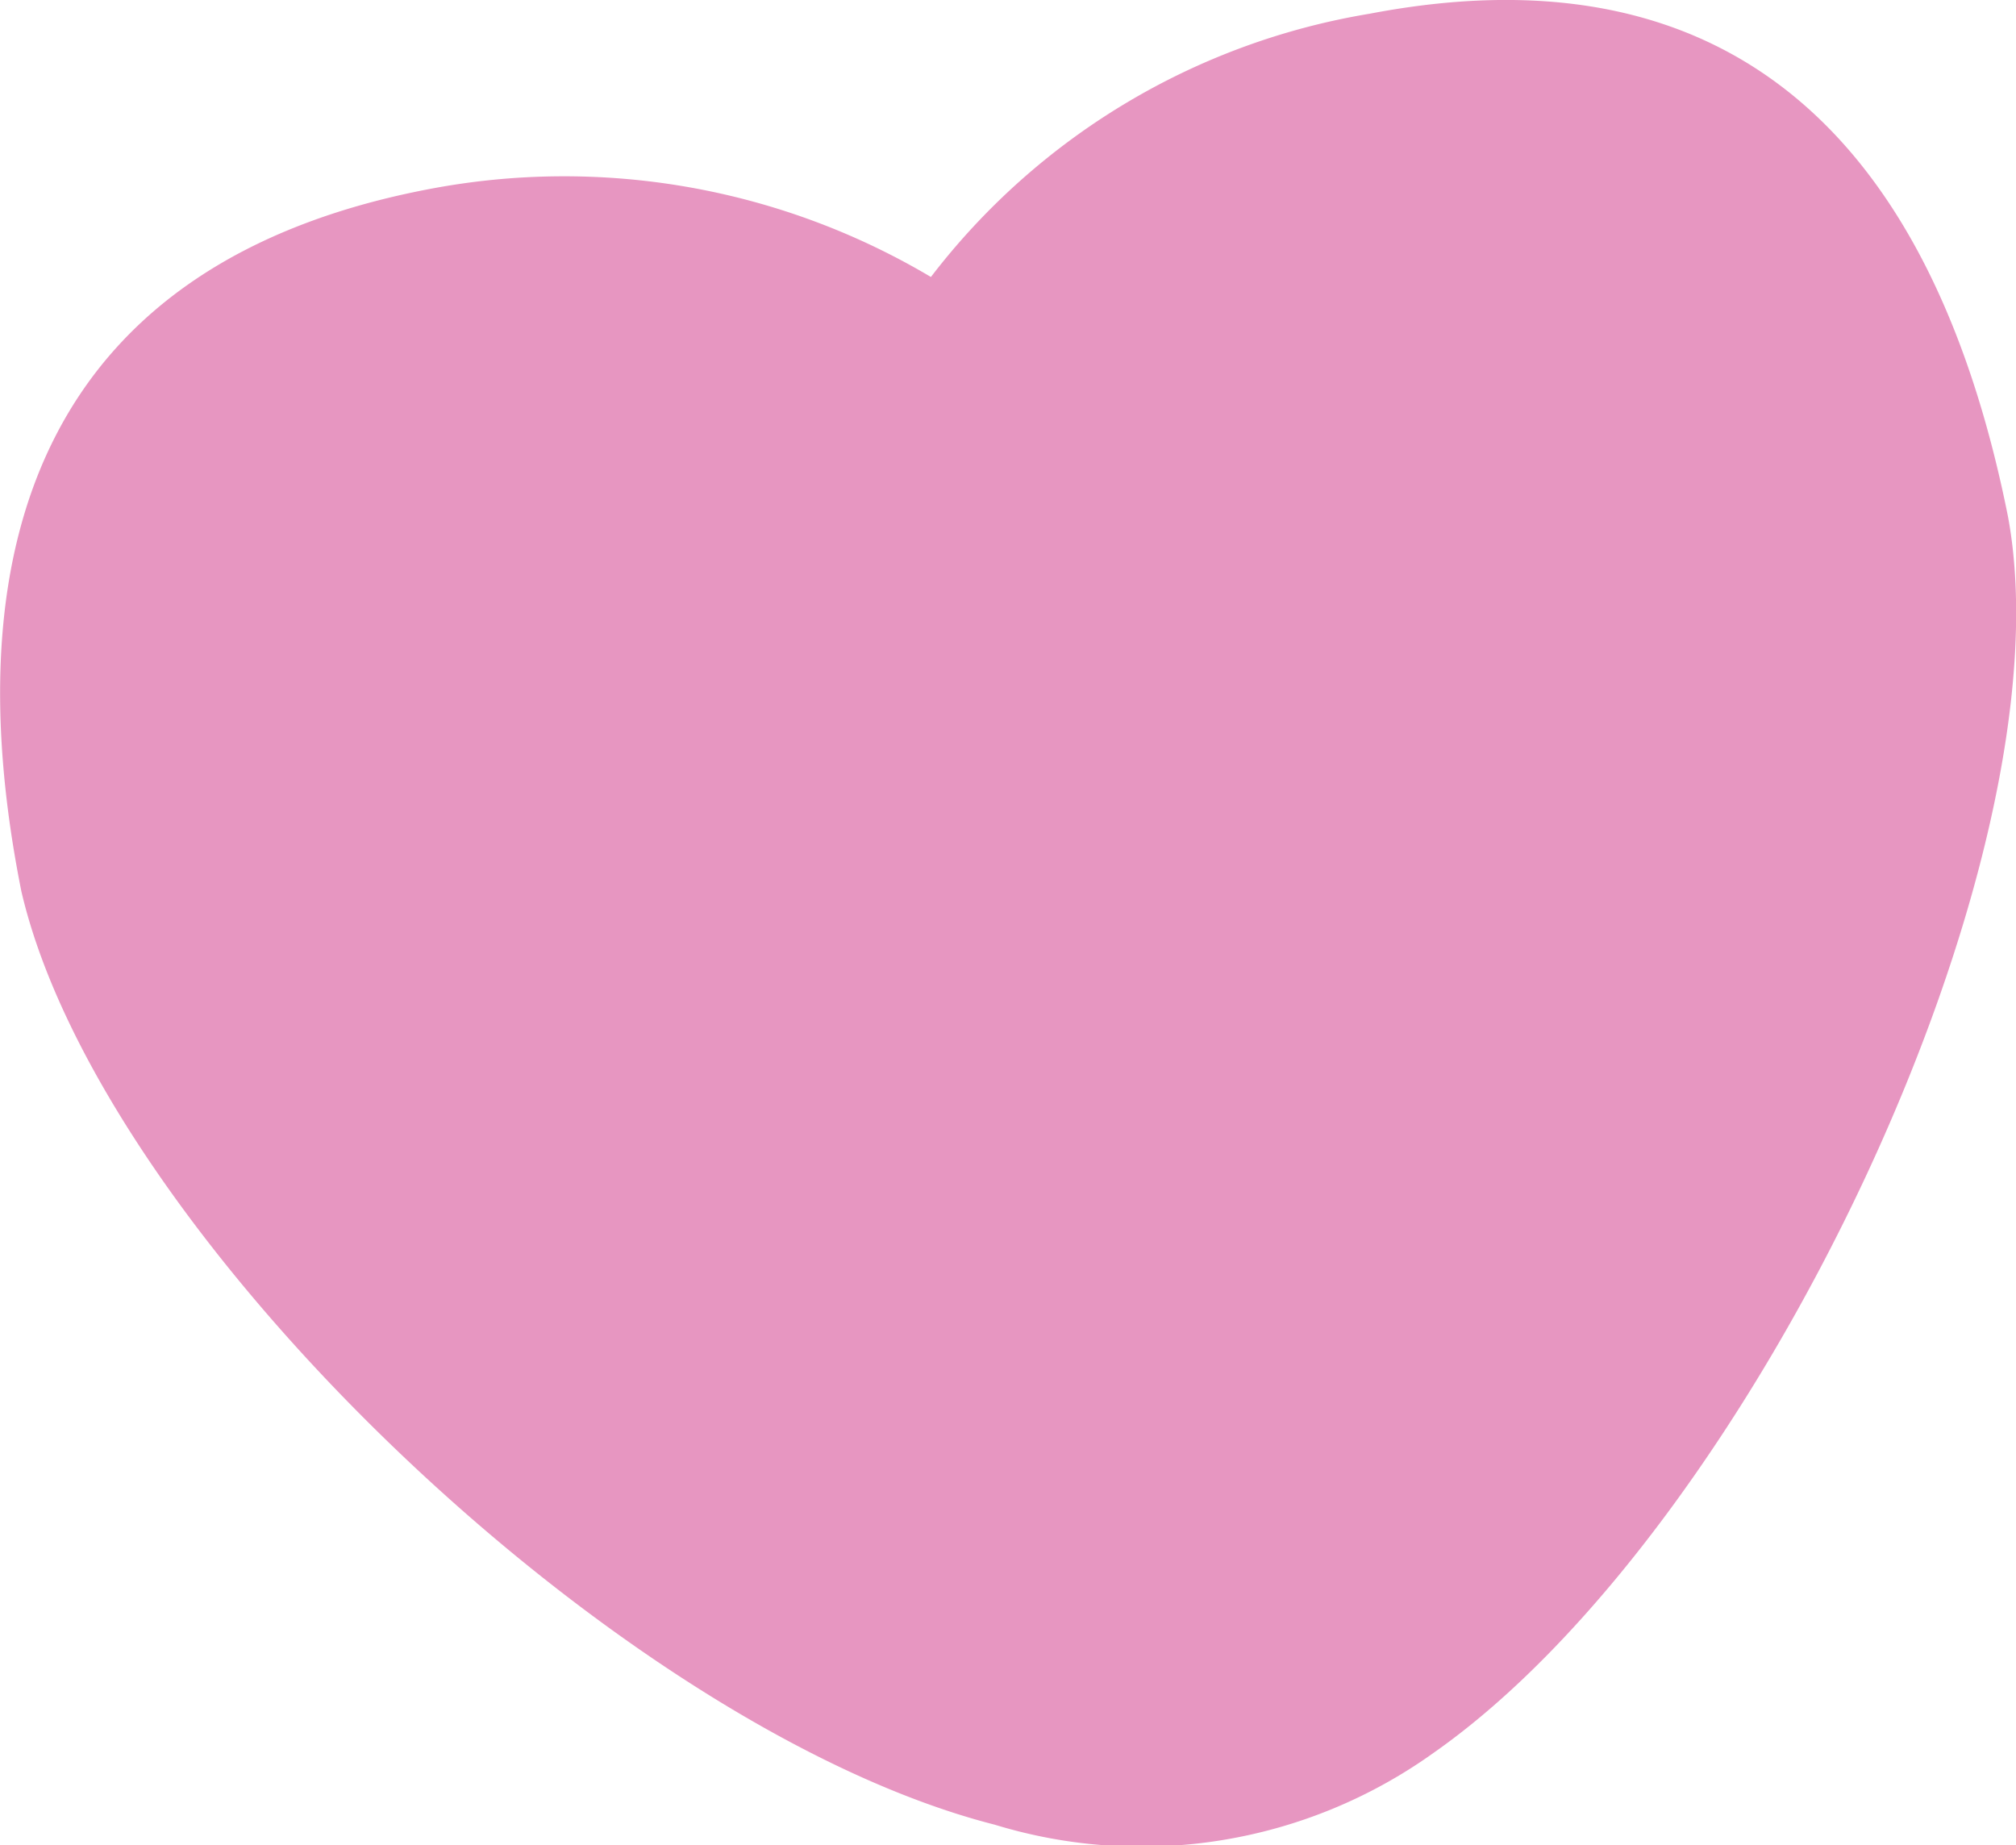 <svg xmlns="http://www.w3.org/2000/svg" width="52.018" height="47.617" viewBox="0 0 52.018 47.617">
  <path id="Caminho_302" data-name="Caminho 302" d="M182.5,105.411a12.946,12.946,0,0,0,11.322-1.853c8.234-5.764,16.468-23.056,14.821-31.907-1.853-9.263-6.793-14.821-16.468-12.969a17.947,17.947,0,0,0-11.322,6.793,18.539,18.539,0,0,0-12.969-2.264c-9.675,1.853-12.351,8.852-10.5,18.115C159.441,90.178,172.821,102.941,182.5,105.411Z" transform="translate(-156.833 -58.328)" fill="#e796c1"/>
</svg>
